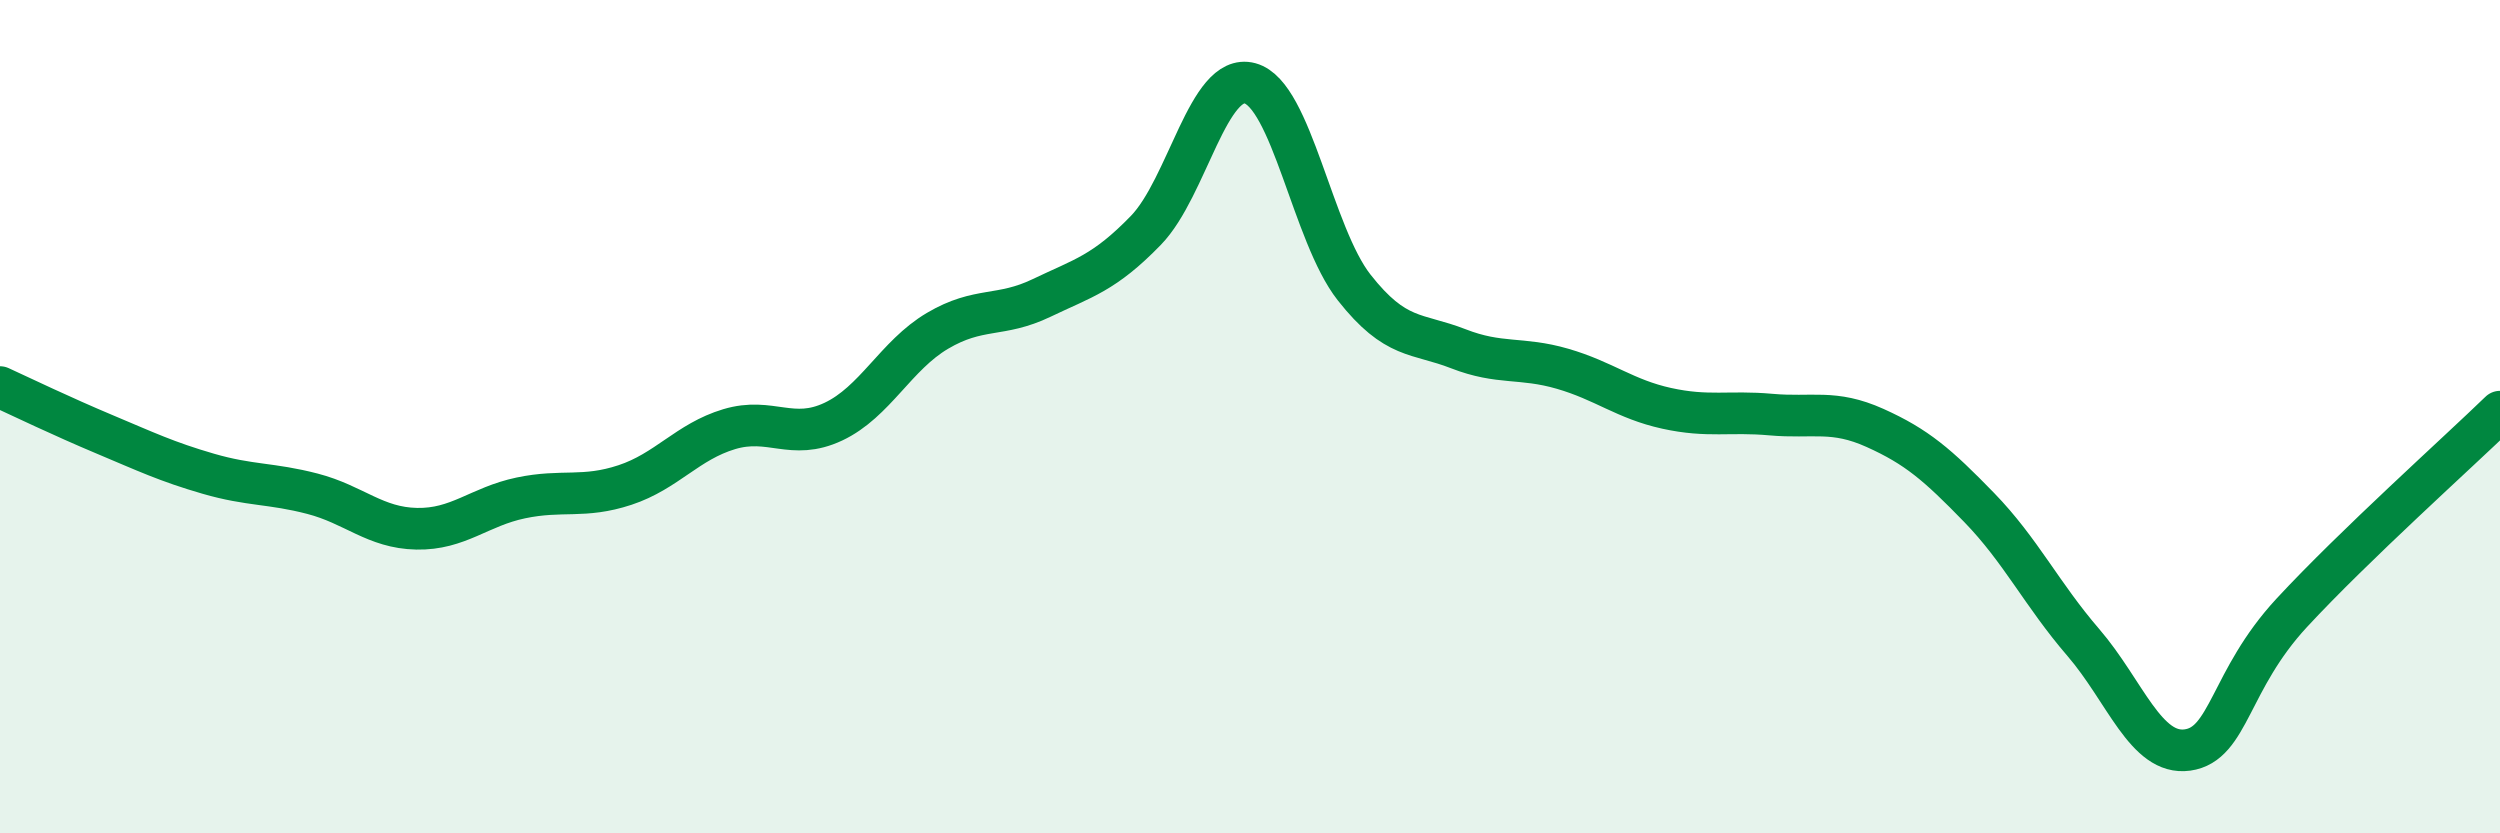 
    <svg width="60" height="20" viewBox="0 0 60 20" xmlns="http://www.w3.org/2000/svg">
      <path
        d="M 0,9.29 C 0.5,9.52 1.5,10 2.5,10.42 C 3.5,10.84 4,11.08 5,11.37 C 6,11.66 6.5,11.59 7.5,11.85 C 8.5,12.11 9,12.67 10,12.69 C 11,12.71 11.5,12.16 12.5,11.95 C 13.5,11.74 14,11.97 15,11.64 C 16,11.31 16.5,10.6 17.5,10.3 C 18.5,10 19,10.59 20,10.12 C 21,9.65 21.5,8.53 22.5,7.94 C 23.5,7.35 24,7.63 25,7.15 C 26,6.67 26.5,6.56 27.5,5.53 C 28.5,4.5 29,1.73 30,2 C 31,2.27 31.5,5.63 32.5,6.9 C 33.5,8.17 34,7.98 35,8.37 C 36,8.76 36.5,8.56 37.5,8.85 C 38.5,9.14 39,9.58 40,9.8 C 41,10.02 41.5,9.86 42.5,9.95 C 43.5,10.04 44,9.82 45,10.27 C 46,10.72 46.5,11.15 47.5,12.18 C 48.5,13.21 49,14.26 50,15.42 C 51,16.58 51.5,18.14 52.5,18 C 53.5,17.86 53.5,16.33 55,14.71 C 56.5,13.09 59,10.85 60,9.88L60 20L0 20Z"
        fill="#008740"
        opacity="0.1"
        stroke-linecap="round"
        stroke-linejoin="round"
      />
      <path
        d="M 0,9.29 C 0.5,9.52 1.5,10 2.5,10.42 C 3.5,10.84 4,11.08 5,11.37 C 6,11.66 6.5,11.59 7.5,11.85 C 8.5,12.11 9,12.67 10,12.69 C 11,12.71 11.5,12.16 12.5,11.95 C 13.5,11.74 14,11.97 15,11.64 C 16,11.31 16.5,10.6 17.5,10.3 C 18.5,10 19,10.59 20,10.12 C 21,9.65 21.5,8.53 22.5,7.94 C 23.5,7.35 24,7.63 25,7.15 C 26,6.67 26.5,6.56 27.5,5.53 C 28.5,4.5 29,1.73 30,2 C 31,2.27 31.5,5.63 32.5,6.9 C 33.5,8.17 34,7.98 35,8.37 C 36,8.76 36.5,8.56 37.5,8.85 C 38.5,9.14 39,9.58 40,9.8 C 41,10.02 41.5,9.86 42.5,9.95 C 43.5,10.04 44,9.82 45,10.27 C 46,10.72 46.5,11.15 47.5,12.18 C 48.5,13.21 49,14.26 50,15.42 C 51,16.58 51.5,18.14 52.5,18 C 53.5,17.86 53.5,16.33 55,14.71 C 56.5,13.09 59,10.85 60,9.88"
        stroke="#008740"
        stroke-width="1"
        fill="none"
        stroke-linecap="round"
        stroke-linejoin="round"
      />
    </svg>
  